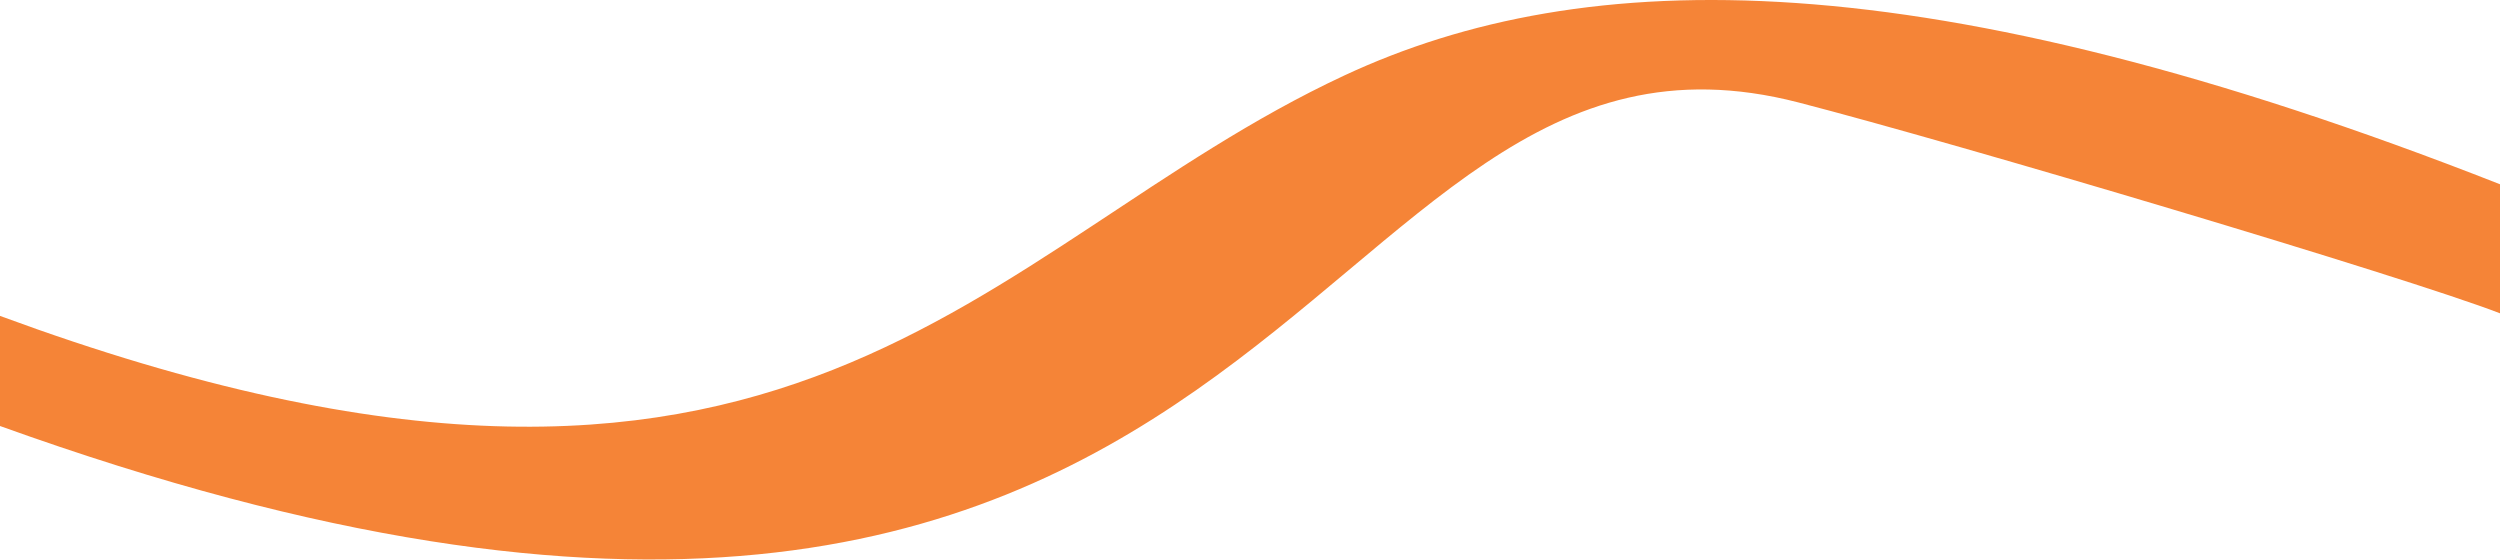 <?xml version="1.0" encoding="UTF-8"?> <svg xmlns="http://www.w3.org/2000/svg" width="6471" height="1449" viewBox="0 0 6471 1449" fill="none"> <path fill-rule="evenodd" clip-rule="evenodd" d="M6471 476.946V810.978C6227.67 716.805 5063.16 370.526 4654.58 265.069C3336.31 -75.2 3366.41 2313.91 0 1102.67V817.683C2058.72 1576.69 2528.57 639.021 3479.5 195.413C4102.01 -94.992 4981.54 -108.161 6471 476.946Z" fill="#F58437"></path> </svg> 
